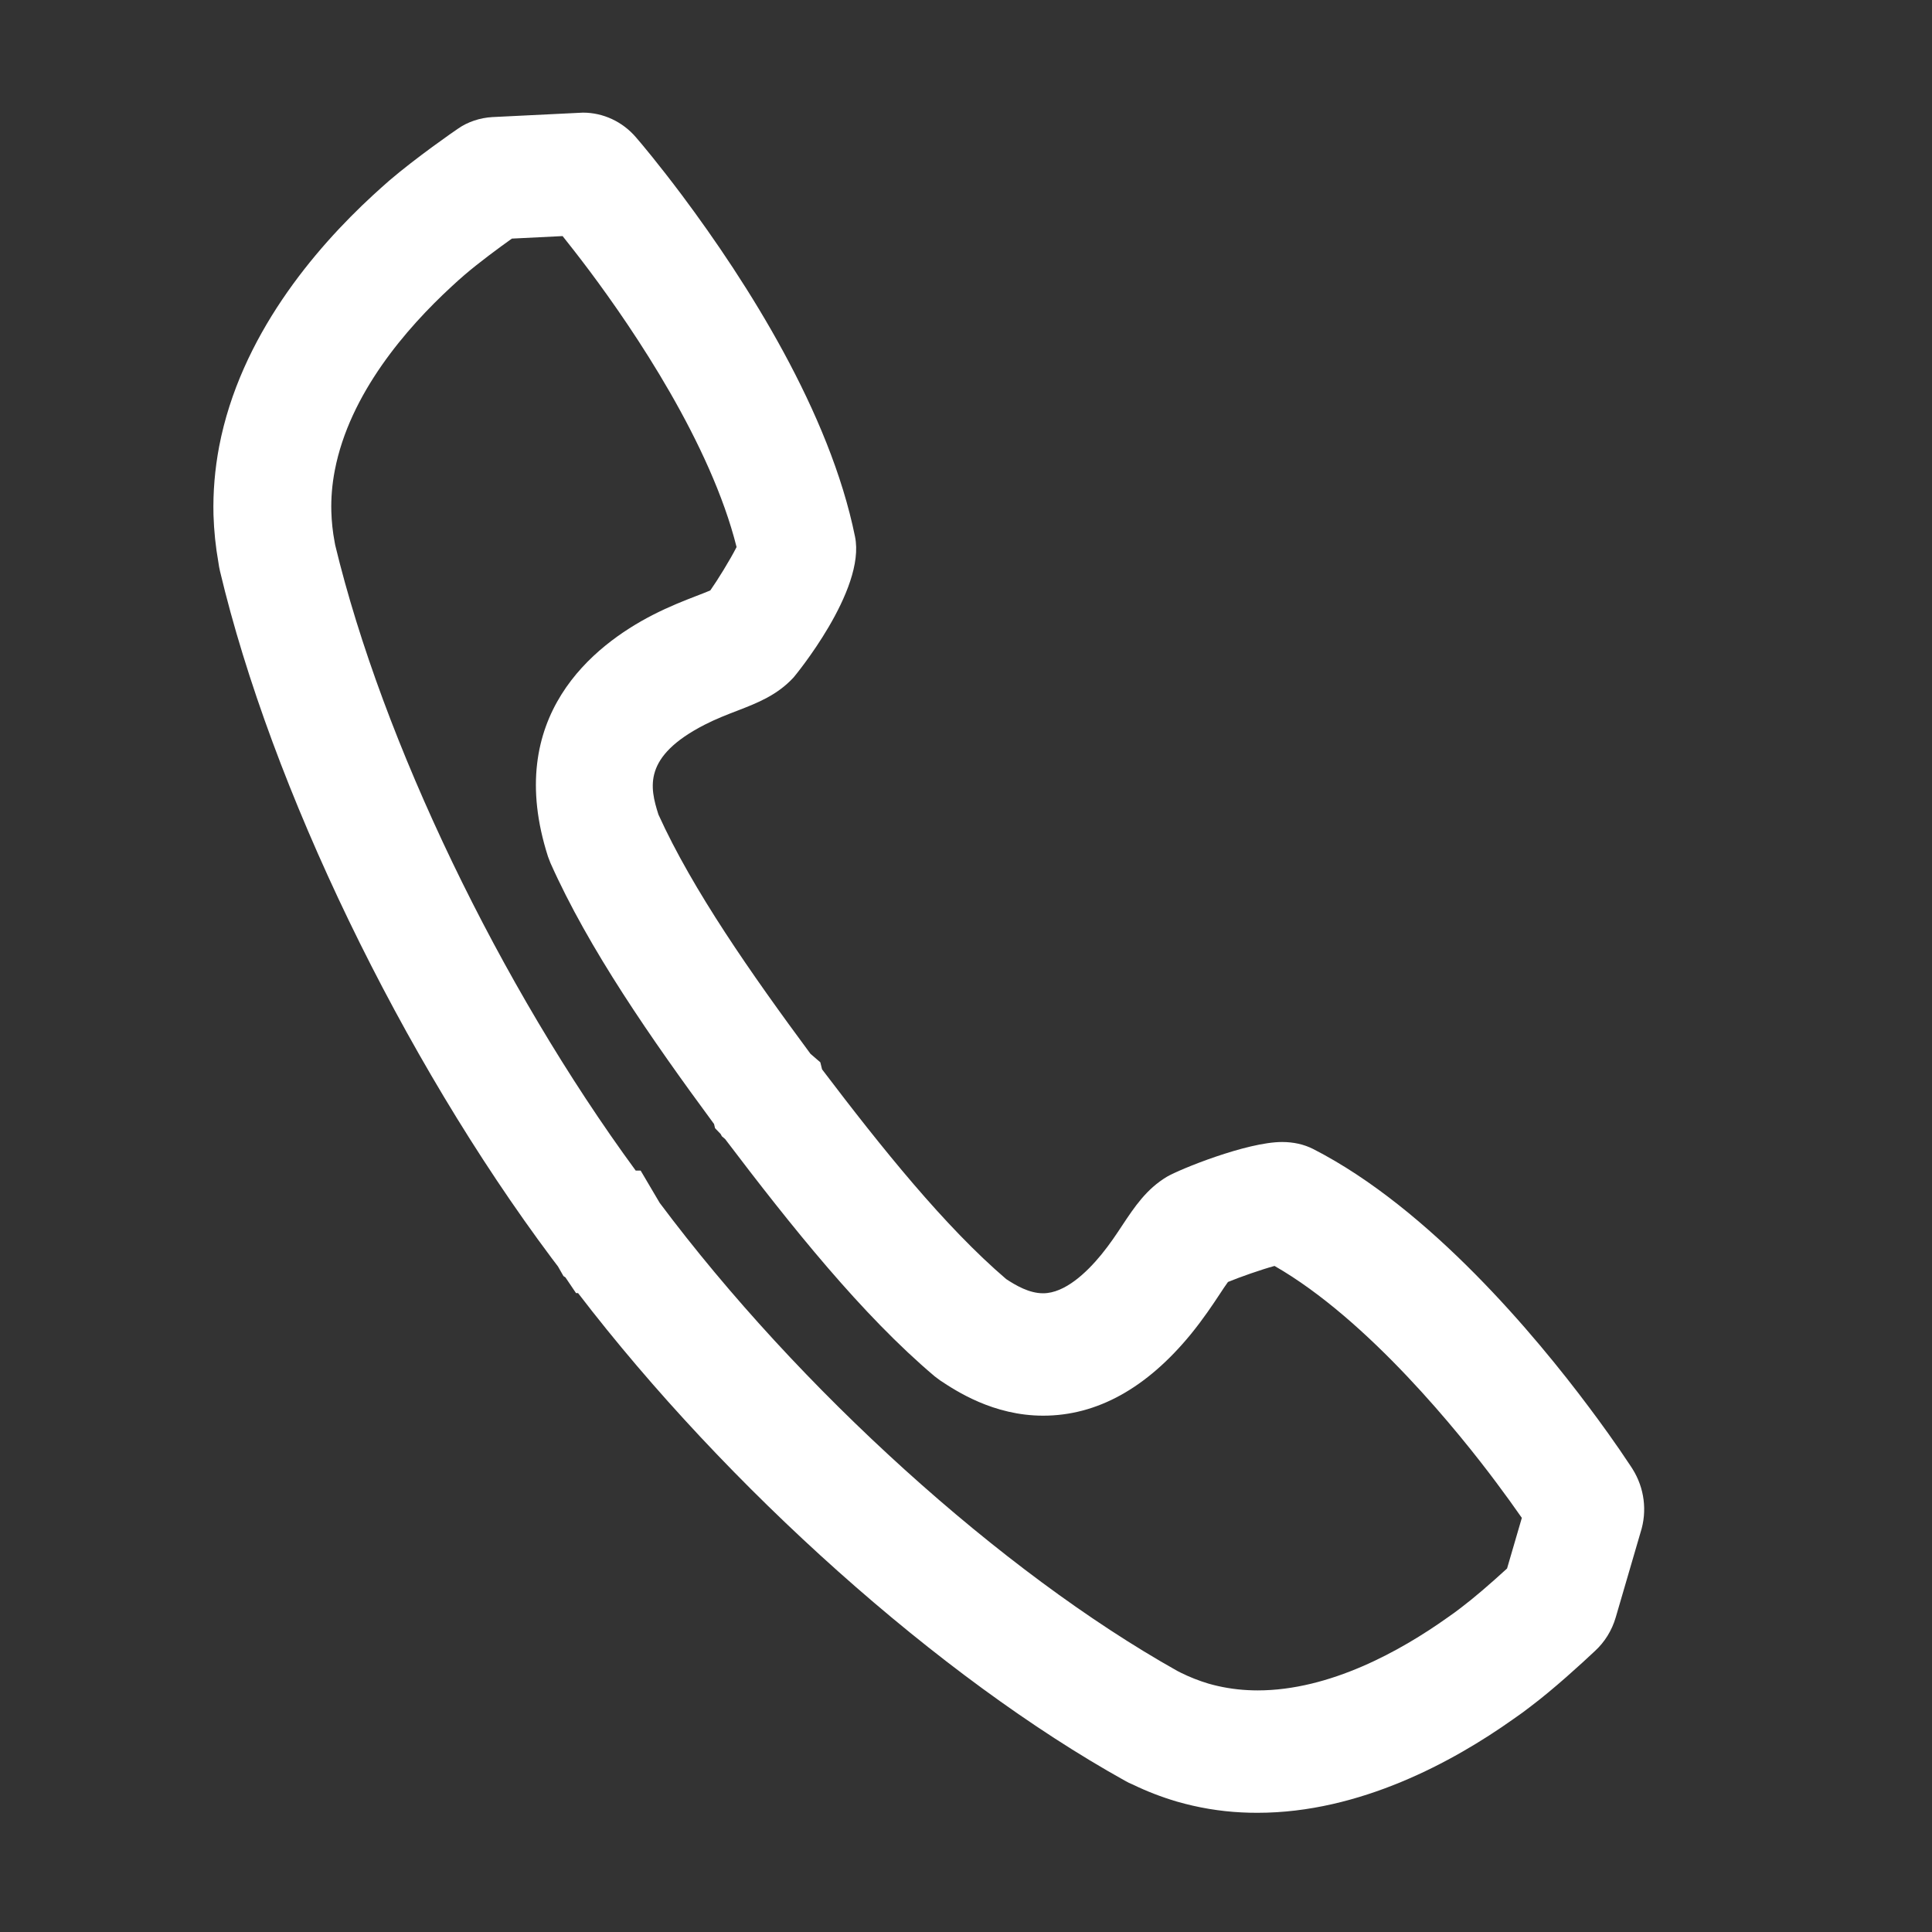 <?xml version="1.0" encoding="utf-8"?>
<!-- Generator: Adobe Illustrator 24.0.1, SVG Export Plug-In . SVG Version: 6.00 Build 0)  -->
<svg version="1.1" id="Ebene_1" xmlns="http://www.w3.org/2000/svg" xmlns:xlink="http://www.w3.org/1999/xlink" x="0px" y="0px"
	 viewBox="0 0 200 200" style="enable-background:new 0 0 200 200;" xml:space="preserve">
<rect x="0" y="0" width="200" height="200" fill="#333333" stroke="none"/>
<style type="text/css">
	.st0{fill:#FFFFFF;}
</style>
<g>
	<path class="st0" d="M121.87,172.97l0.39,0.2c0.89,0.44,1.85,0.82,2.85,1.12c1.29,0.37,2.67,0.6,4.03,0.67
		c0.36,0.02,0.71,0.03,1.05,0.03c7.47,0,14.8-4.09,19.64-7.53c0.56-0.39,1.02-0.72,1.45-1.06c1.22-0.92,2.93-2.38,4.73-4.03
		l1.53-5.24c-0.82-1.18-1.72-2.42-2.66-3.68c-3.73-4.99-13.19-16.81-22.94-22.4c-1.34,0.36-3.67,1.18-4.82,1.66
		c-0.23,0.31-0.57,0.82-0.85,1.25c-0.72,1.09-1.69,2.55-2.99,4.15c-4.59,5.6-9.73,8.44-15.29,8.44c-5.16,0-9.02-2.56-10.67-3.65
		l-0.56-0.42c-7.5-6.33-14.86-15.55-21.7-24.57l-0.33-0.28l-0.13-0.24l-0.58-0.6l-0.1-0.43c-6.51-8.83-12.99-18.16-16.94-27.03
		l-0.25-0.65c-4.67-14.53,4.77-21.9,10.82-25.01c1.77-0.91,3.36-1.52,4.52-1.97c0.55-0.21,1.11-0.43,1.46-0.58
		c0.72-1.02,2.03-3.13,2.72-4.49c-2.68-10.7-10.6-22.41-15.23-28.6c-1.11-1.48-2.07-2.7-2.78-3.59l-5.25,0.26
		c-1.31,0.93-3.41,2.48-4.89,3.75c-0.42,0.36-0.87,0.76-1.34,1.2c-4.69,4.32-10.57,11.1-12.1,19.03c-0.28,1.44-0.4,2.88-0.36,4.28
		c0.03,1.03,0.14,2.1,0.34,3.14l0.06,0.33c4.91,20.36,17.03,45.55,31.11,64.75h0.51l1.97,3.34
		C82.71,143.8,103.7,162.78,121.87,172.97 M130.19,187.66L130.19,187.66c-0.55,0-1.11-0.01-1.66-0.04
		c-2.25-0.11-4.52-0.49-6.73-1.13c-1.58-0.47-3.08-1.05-4.48-1.73c-0.31-0.12-0.61-0.27-0.9-0.44
		c-19.12-10.64-41.13-30.3-56.58-50.46h-0.21l-1.1-1.63l-0.2-0.13l-0.57-1l-0.63-0.83C41.59,109.49,28.1,81.57,22.77,59.11
		c-0.07-0.29-0.12-0.59-0.16-0.88c-0.29-1.63-0.46-3.29-0.51-4.92c-0.06-2.36,0.14-4.74,0.59-7.11
		c2.19-11.39,9.88-20.43,15.94-26.01c0.55-0.51,1.12-1.01,1.65-1.48c2.75-2.36,6.79-5.17,7.16-5.41c0.96-0.67,2.23-1.11,3.54-1.18
		l9.37-0.46c2.09,0,4.09,0.93,5.48,2.55h0c0.56,0.64,2.37,2.8,4.8,6.04c6.72,9,15.27,22.42,17.88,35.3
		c1.15,5.55-6.28,14.49-6.36,14.58c-1.71,1.85-3.76,2.64-5.74,3.41c-1.15,0.44-2.29,0.88-3.48,1.49c-6.4,3.29-5.67,6.46-4.77,9.29
		c3.55,7.83,9.63,16.51,15.74,24.77l1.02,0.88l0.18,0.73c6.17,8.13,12.72,16.29,19.06,21.71c0.99,0.65,2.37,1.47,3.82,1.47
		c2.27,0,4.52-2.17,6.01-3.98c0.9-1.1,1.6-2.16,2.22-3.1c1.23-1.85,2.47-3.72,4.6-4.99c1.27-0.75,8.25-3.59,11.91-3.59
		c1.18,0,2.27,0.24,3.23,0.73c12.07,6.17,23.06,19.39,28.54,26.72c1.12,1.49,2.79,3.78,4.37,6.18l0.14,0.22
		c1.23,1.96,1.54,4.35,0.83,6.56l-2.57,8.8c-0.4,1.36-1.14,2.55-2.15,3.48c-1.47,1.38-4.26,3.93-6.63,5.72
		c-0.54,0.42-1.16,0.88-1.85,1.35C150.44,182.37,140.76,187.66,130.19,187.66"/>
</g>
</svg>
